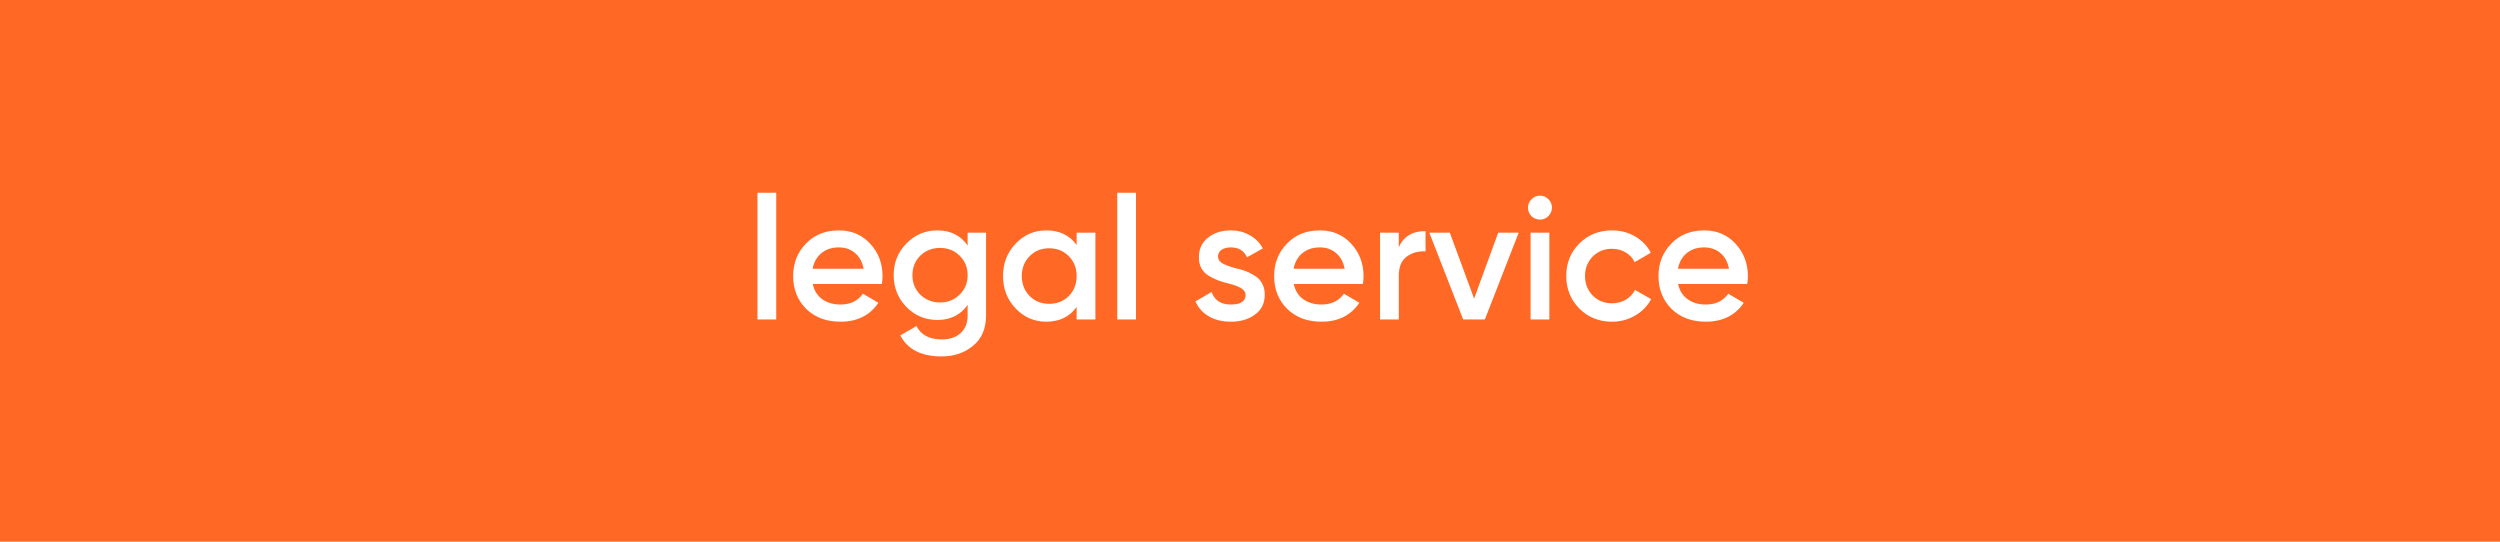 <?xml version="1.0" encoding="UTF-8"?> <svg xmlns="http://www.w3.org/2000/svg" width="360" height="78" viewBox="0 0 360 78" fill="none"> <rect width="360" height="78" fill="#FF6925"></rect> <path d="M111.777 46H109.077V27.75H111.777V46ZM126.987 40.9H117.037C117.237 41.833 117.687 42.558 118.387 43.075C119.104 43.592 119.987 43.85 121.037 43.85C122.454 43.85 123.529 43.333 124.262 42.3L126.487 43.6C125.271 45.417 123.446 46.325 121.012 46.325C118.996 46.325 117.354 45.708 116.087 44.475C114.837 43.225 114.212 41.65 114.212 39.75C114.212 37.9 114.829 36.342 116.062 35.075C117.279 33.808 118.862 33.175 120.812 33.175C122.629 33.175 124.129 33.817 125.312 35.1C126.496 36.383 127.087 37.942 127.087 39.775C127.087 40.108 127.054 40.483 126.987 40.9ZM117.012 38.7H124.362C124.179 37.717 123.762 36.958 123.112 36.425C122.479 35.892 121.704 35.625 120.787 35.625C119.787 35.625 118.954 35.9 118.287 36.45C117.621 37 117.196 37.75 117.012 38.7ZM139.34 35.35V33.5H141.99V45.425C141.99 47.325 141.365 48.783 140.115 49.8C138.882 50.817 137.365 51.325 135.565 51.325C132.682 51.325 130.707 50.317 129.64 48.3L131.965 46.95C132.615 48.233 133.832 48.875 135.615 48.875C136.782 48.875 137.69 48.567 138.34 47.95C139.007 47.35 139.34 46.508 139.34 45.425V43.9C138.323 45.35 136.873 46.075 134.99 46.075C133.24 46.075 131.748 45.45 130.515 44.2C129.298 42.933 128.69 41.408 128.69 39.625C128.69 37.825 129.298 36.308 130.515 35.075C131.732 33.808 133.223 33.175 134.99 33.175C136.873 33.175 138.323 33.9 139.34 35.35ZM132.515 42.425C133.282 43.175 134.232 43.55 135.365 43.55C136.498 43.55 137.44 43.175 138.19 42.425C138.957 41.675 139.34 40.742 139.34 39.625C139.34 38.508 138.957 37.575 138.19 36.825C137.44 36.075 136.498 35.7 135.365 35.7C134.232 35.7 133.282 36.075 132.515 36.825C131.765 37.575 131.39 38.508 131.39 39.625C131.39 40.742 131.765 41.675 132.515 42.425ZM155.037 35.275V33.5H157.737V46H155.037V44.2C154.02 45.617 152.562 46.325 150.662 46.325C148.945 46.325 147.479 45.692 146.262 44.425C145.045 43.158 144.437 41.6 144.437 39.75C144.437 37.9 145.045 36.342 146.262 35.075C147.479 33.808 148.945 33.175 150.662 33.175C152.562 33.175 154.02 33.875 155.037 35.275ZM148.262 42.625C149.012 43.375 149.954 43.75 151.087 43.75C152.22 43.75 153.162 43.375 153.912 42.625C154.662 41.858 155.037 40.9 155.037 39.75C155.037 38.6 154.662 37.65 153.912 36.9C153.162 36.133 152.22 35.75 151.087 35.75C149.954 35.75 149.012 36.133 148.262 36.9C147.512 37.65 147.137 38.6 147.137 39.75C147.137 40.883 147.512 41.842 148.262 42.625ZM163.584 46H160.884V27.75H163.584V46ZM175.394 36.95C175.394 37.333 175.594 37.65 175.994 37.9C176.394 38.133 176.977 38.358 177.744 38.575C178.327 38.708 178.836 38.85 179.269 39C179.702 39.15 180.161 39.375 180.644 39.675C181.127 39.958 181.494 40.342 181.744 40.825C182.011 41.292 182.136 41.842 182.119 42.475C182.119 43.675 181.652 44.617 180.719 45.3C179.786 45.983 178.627 46.325 177.244 46.325C176.011 46.325 174.952 46.067 174.069 45.55C173.186 45.033 172.544 44.317 172.144 43.4L174.469 42.05C174.886 43.25 175.811 43.85 177.244 43.85C178.661 43.85 179.369 43.383 179.369 42.45C179.369 41.767 178.577 41.233 176.994 40.85C176.394 40.7 175.886 40.55 175.469 40.4C175.069 40.25 174.619 40.033 174.119 39.75C173.636 39.467 173.261 39.092 172.994 38.625C172.744 38.158 172.627 37.617 172.644 37C172.644 35.85 173.077 34.925 173.944 34.225C174.827 33.525 175.919 33.175 177.219 33.175C178.252 33.175 179.169 33.408 179.969 33.875C180.786 34.325 181.411 34.958 181.844 35.775L179.569 37.05C179.152 36.1 178.369 35.625 177.219 35.625C176.686 35.625 176.244 35.742 175.894 35.975C175.561 36.208 175.394 36.533 175.394 36.95ZM196.25 40.9H186.3C186.5 41.833 186.95 42.558 187.65 43.075C188.367 43.592 189.25 43.85 190.3 43.85C191.717 43.85 192.792 43.333 193.525 42.3L195.75 43.6C194.533 45.417 192.708 46.325 190.275 46.325C188.258 46.325 186.617 45.708 185.35 44.475C184.1 43.225 183.475 41.65 183.475 39.75C183.475 37.9 184.092 36.342 185.325 35.075C186.542 33.808 188.125 33.175 190.075 33.175C191.892 33.175 193.392 33.817 194.575 35.1C195.758 36.383 196.35 37.942 196.35 39.775C196.35 40.108 196.317 40.483 196.25 40.9ZM186.275 38.7H193.625C193.442 37.717 193.025 36.958 192.375 36.425C191.742 35.892 190.967 35.625 190.05 35.625C189.05 35.625 188.217 35.9 187.55 36.45C186.883 37 186.458 37.75 186.275 38.7ZM201.426 33.5V35.6C202.109 34.05 203.393 33.275 205.276 33.275V36.2C204.259 36.133 203.359 36.383 202.576 36.95C201.809 37.5 201.426 38.417 201.426 39.7V46H198.726V33.5H201.426ZM212.271 43L215.746 33.5H218.696L213.821 46H210.696L205.821 33.5H208.771L212.271 43ZM222.956 31.125C222.622 31.458 222.222 31.625 221.756 31.625C221.289 31.625 220.881 31.458 220.531 31.125C220.197 30.775 220.031 30.367 220.031 29.9C220.031 29.433 220.197 29.033 220.531 28.7C220.864 28.35 221.272 28.175 221.756 28.175C222.239 28.175 222.647 28.35 222.981 28.7C223.314 29.033 223.481 29.433 223.481 29.9C223.481 30.367 223.306 30.775 222.956 31.125ZM223.106 46H220.406V33.5H223.106V46ZM232.141 46.325C230.257 46.325 228.682 45.692 227.416 44.425C226.166 43.142 225.541 41.583 225.541 39.75C225.541 37.883 226.166 36.325 227.416 35.075C228.682 33.808 230.257 33.175 232.141 33.175C233.357 33.175 234.466 33.467 235.466 34.05C236.466 34.633 237.216 35.417 237.716 36.4L235.391 37.75C235.107 37.15 234.674 36.683 234.091 36.35C233.524 36 232.866 35.825 232.116 35.825C231.016 35.825 230.091 36.2 229.341 36.95C228.607 37.717 228.241 38.65 228.241 39.75C228.241 40.85 228.607 41.783 229.341 42.55C230.091 43.3 231.016 43.675 232.116 43.675C232.849 43.675 233.507 43.508 234.091 43.175C234.691 42.825 235.141 42.35 235.441 41.75L237.766 43.075C237.232 44.075 236.457 44.867 235.441 45.45C234.441 46.033 233.341 46.325 232.141 46.325ZM251.597 40.9H241.647C241.847 41.833 242.297 42.558 242.997 43.075C243.713 43.592 244.597 43.85 245.647 43.85C247.063 43.85 248.138 43.333 248.872 42.3L251.097 43.6C249.88 45.417 248.055 46.325 245.622 46.325C243.605 46.325 241.963 45.708 240.697 44.475C239.447 43.225 238.822 41.65 238.822 39.75C238.822 37.9 239.438 36.342 240.672 35.075C241.888 33.808 243.472 33.175 245.422 33.175C247.238 33.175 248.738 33.817 249.922 35.1C251.105 36.383 251.697 37.942 251.697 39.775C251.697 40.108 251.663 40.483 251.597 40.9ZM241.622 38.7H248.972C248.788 37.717 248.372 36.958 247.722 36.425C247.088 35.892 246.313 35.625 245.397 35.625C244.397 35.625 243.563 35.9 242.897 36.45C242.23 37 241.805 37.75 241.622 38.7Z" fill="white"></path> </svg> 